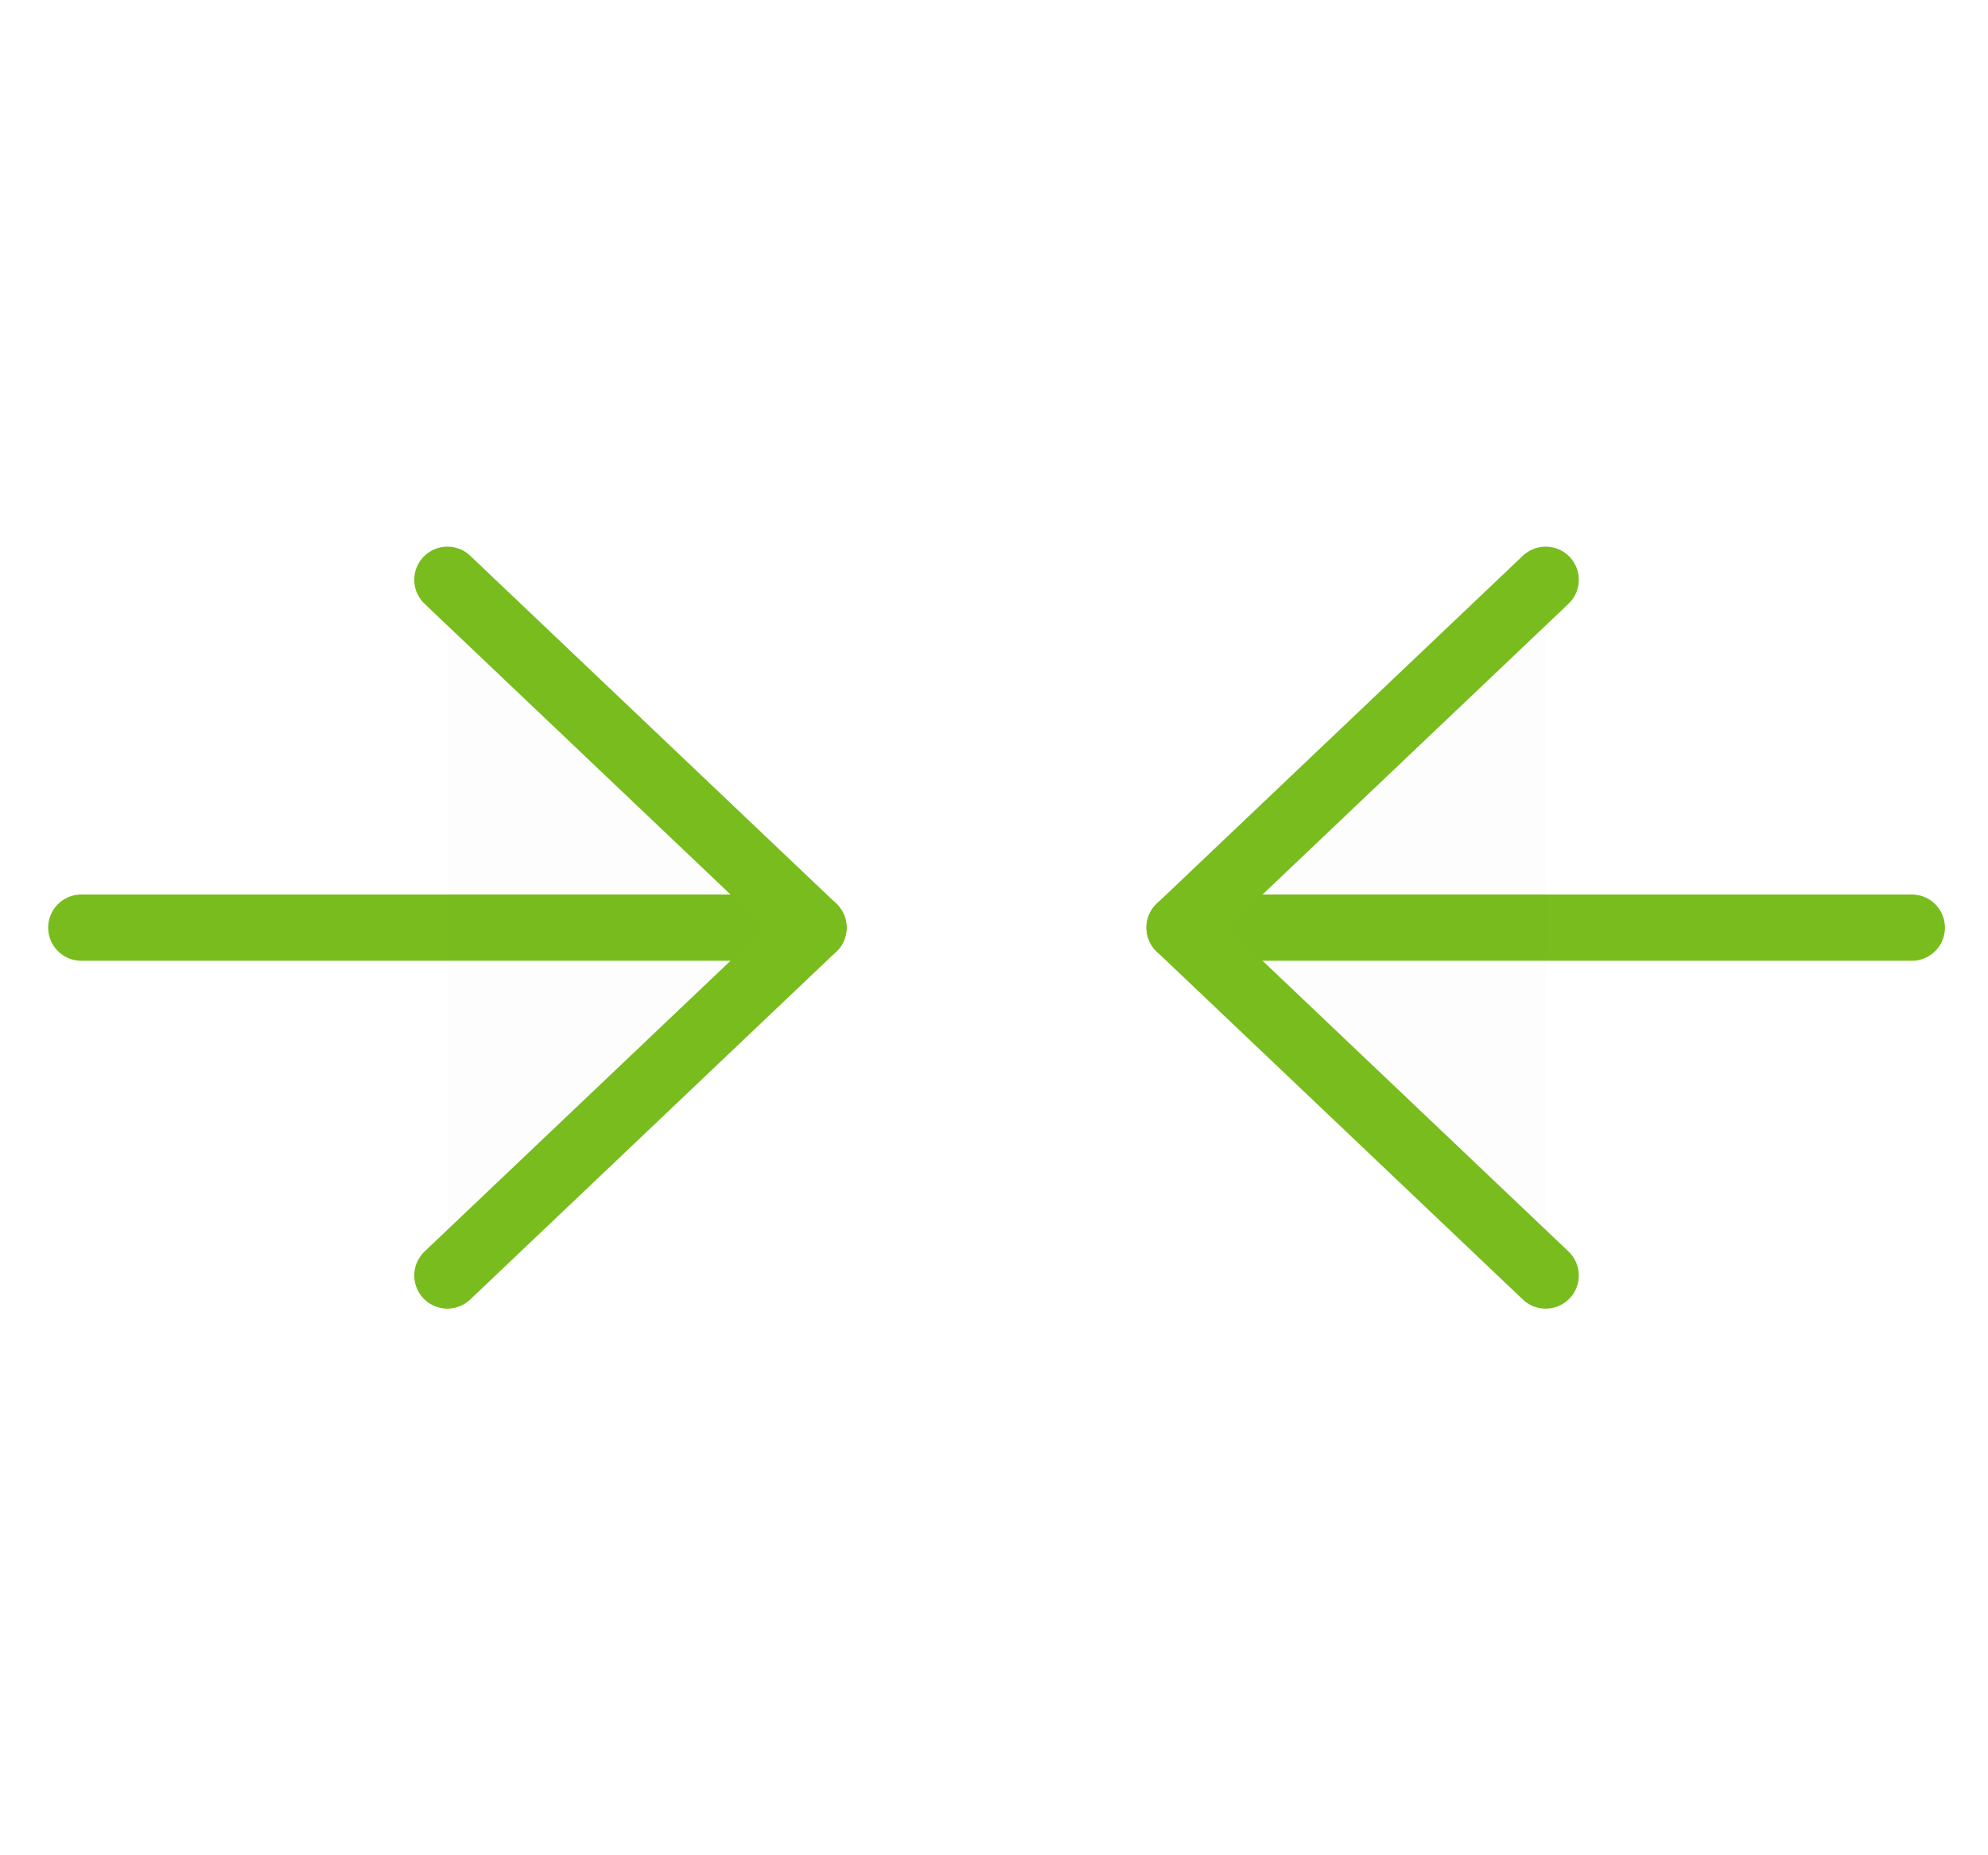 <svg width="60" height="56" viewBox="0 0 60 56" fill="none" xmlns="http://www.w3.org/2000/svg">
<path d="M2.454 28H24.552" stroke="#78BC1E" stroke-width="2" stroke-linecap="round" stroke-linejoin="round"/>
<path fill-rule="evenodd" clip-rule="evenodd" d="M13.503 38.5L24.552 28L13.503 17.5" fill="black" fill-opacity="0.01"/>
<path d="M13.503 38.5L24.552 28L13.503 17.5" stroke="#78BC1E" stroke-width="2" stroke-linecap="round" stroke-linejoin="round"/>
<path d="M57.7 28H35.601" stroke="#78BC1E" stroke-width="2" stroke-linecap="round" stroke-linejoin="round"/>
<path fill-rule="evenodd" clip-rule="evenodd" d="M46.65 38.5L35.601 28L46.65 17.5" fill="black" fill-opacity="0.01"/>
<path d="M46.65 38.5L35.601 28L46.65 17.5" stroke="#78BC1E" stroke-width="2" stroke-linecap="round" stroke-linejoin="round"/>
</svg>
